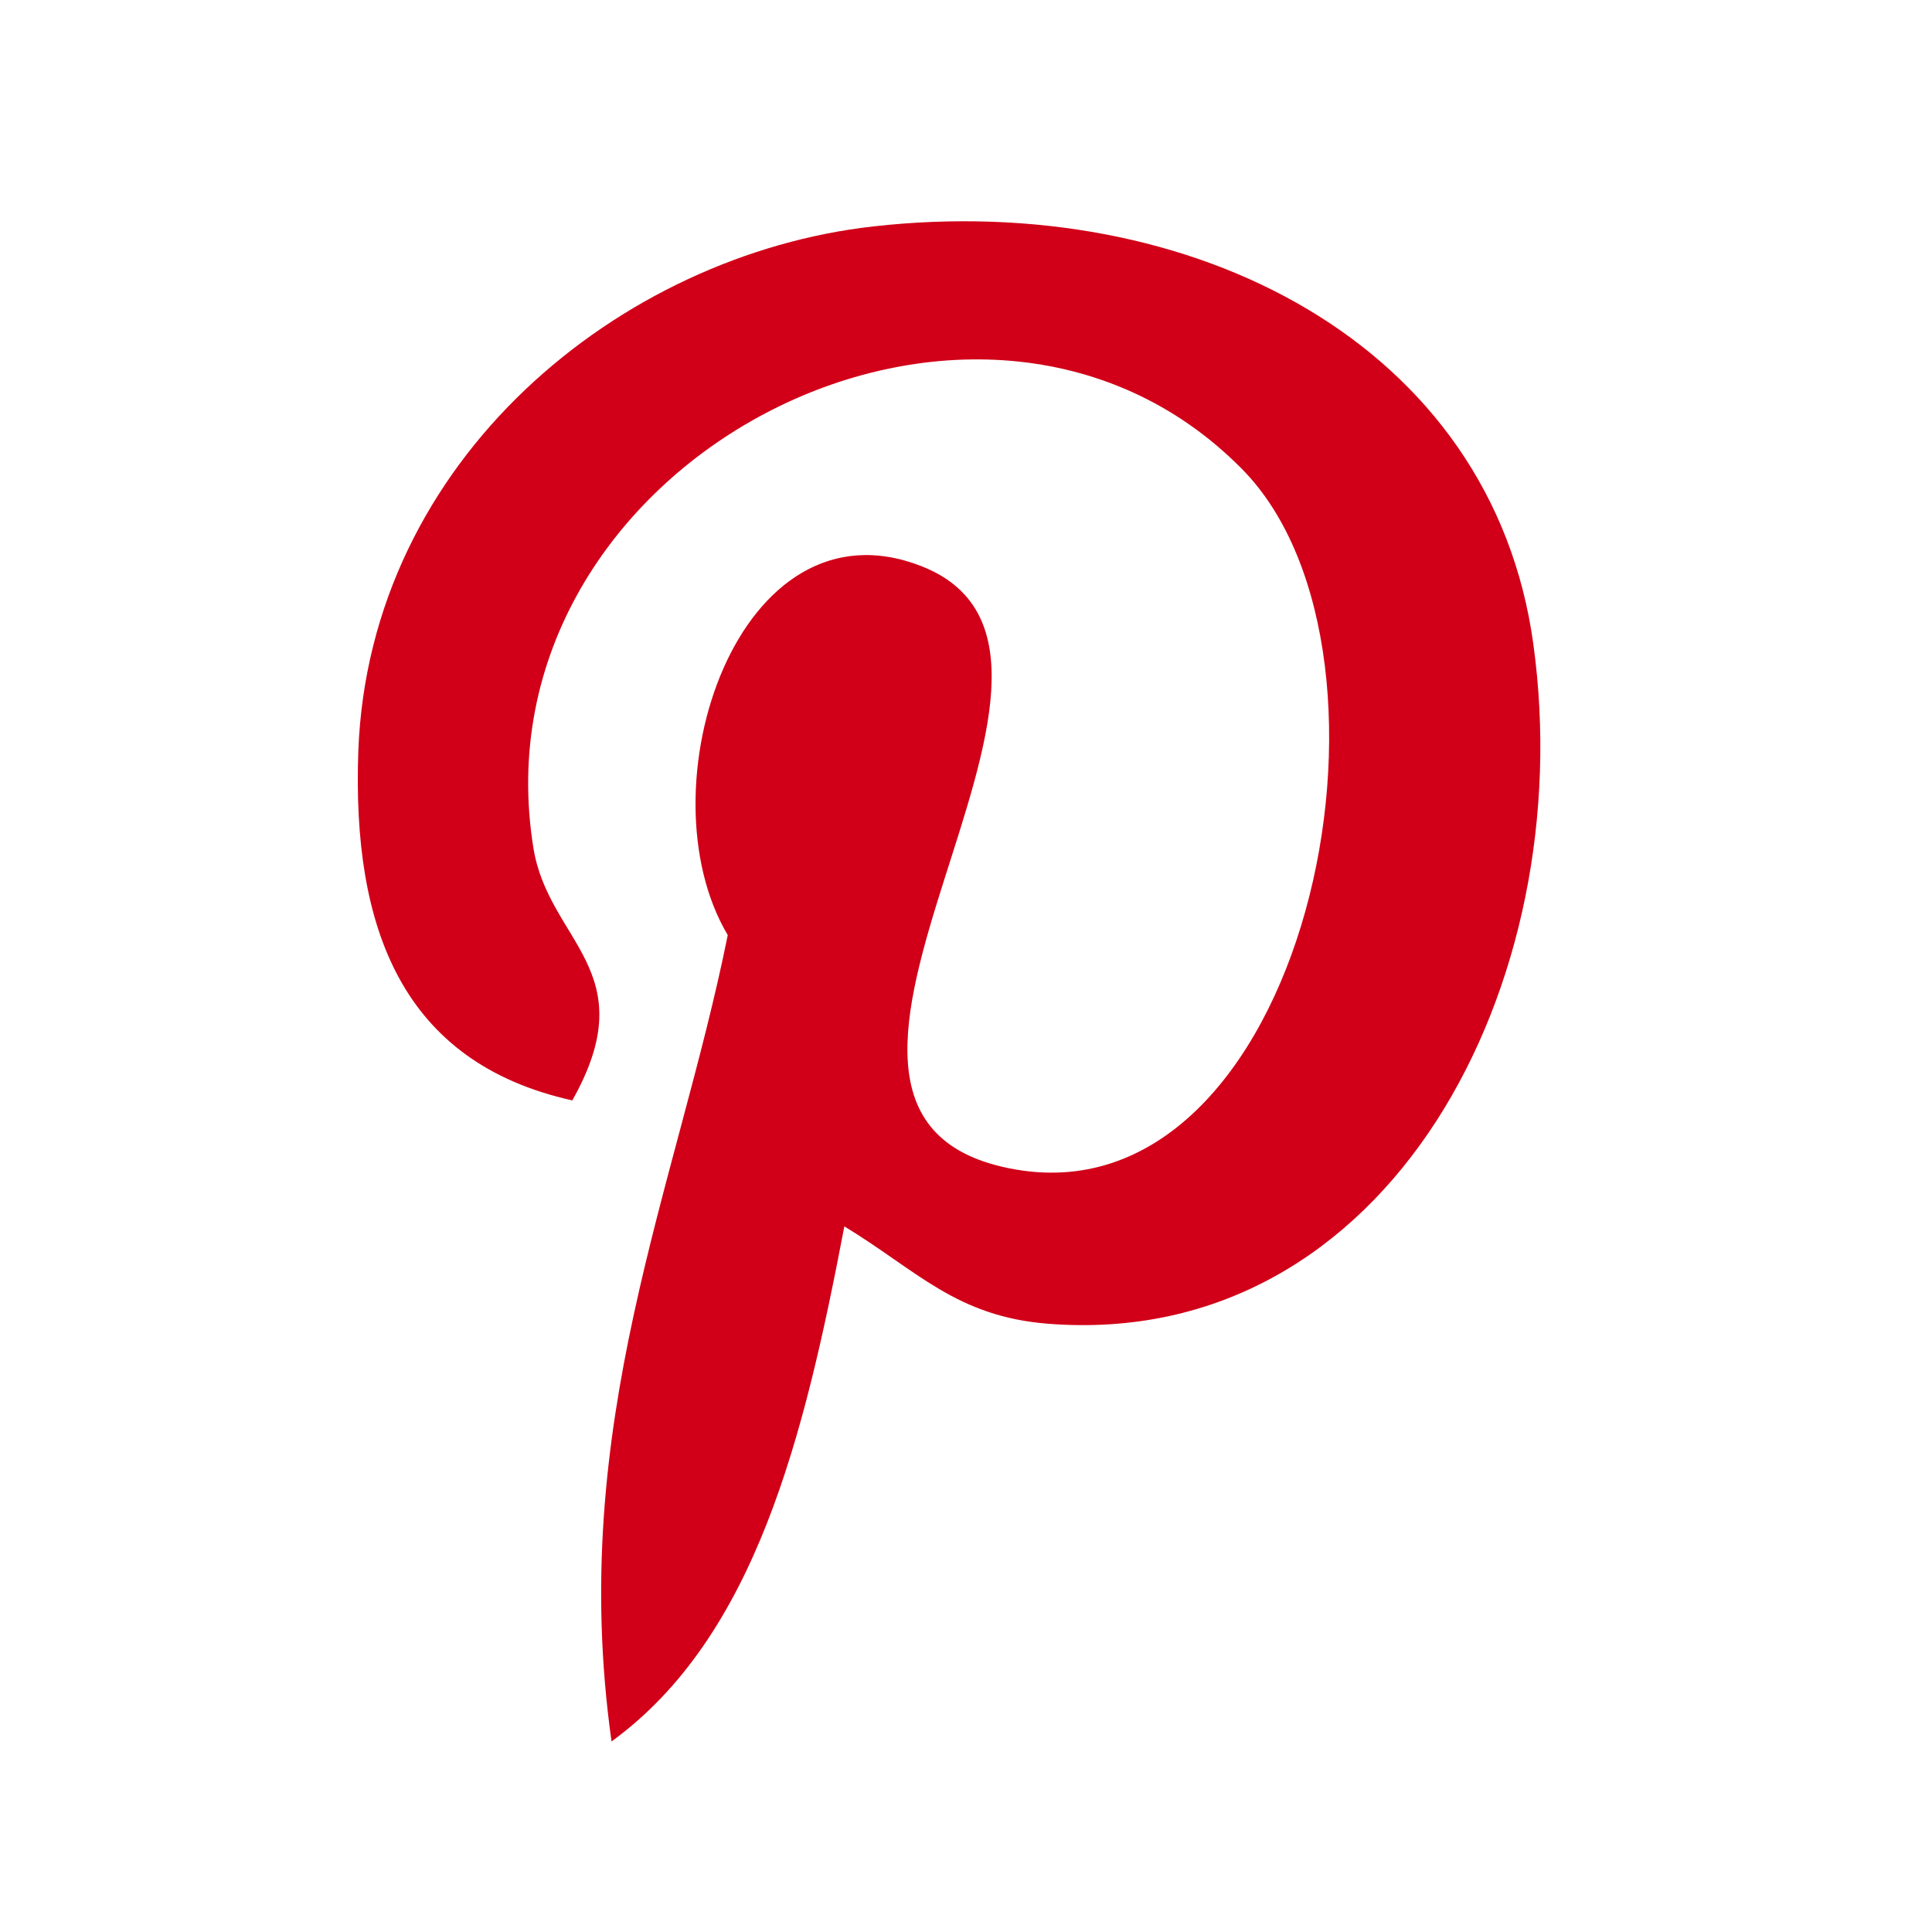 <!-- Generated by IcoMoon.io -->
<svg version="1.1" xmlns="http://www.w3.org/2000/svg" width="32" height="32" viewBox="0 0 32 32">
<title>pinterest</title>
<path fill="#d10018" d="M25.397 10.669c-0.681-4.975-5.65-7.513-10.931-6.919-4.188 0.469-8.35 3.85-8.531 8.688-0.106 2.95 0.731 5.163 3.544 5.788 1.213-2.15-0.394-2.619-0.644-4.181-1.031-6.375 7.35-10.725 11.738-6.275 3.044 3.088 1.038 12.569-3.856 11.581-4.694-0.938 2.3-8.481-1.444-9.969-3.044-1.206-4.662 3.681-3.219 6.106-0.844 4.181-2.662 8.113-1.925 13.356 2.388-1.738 3.194-5.063 3.856-8.531 1.206 0.731 1.85 1.494 3.381 1.613 5.65 0.438 8.806-5.644 8.031-11.256v0z"></path>
</svg>
